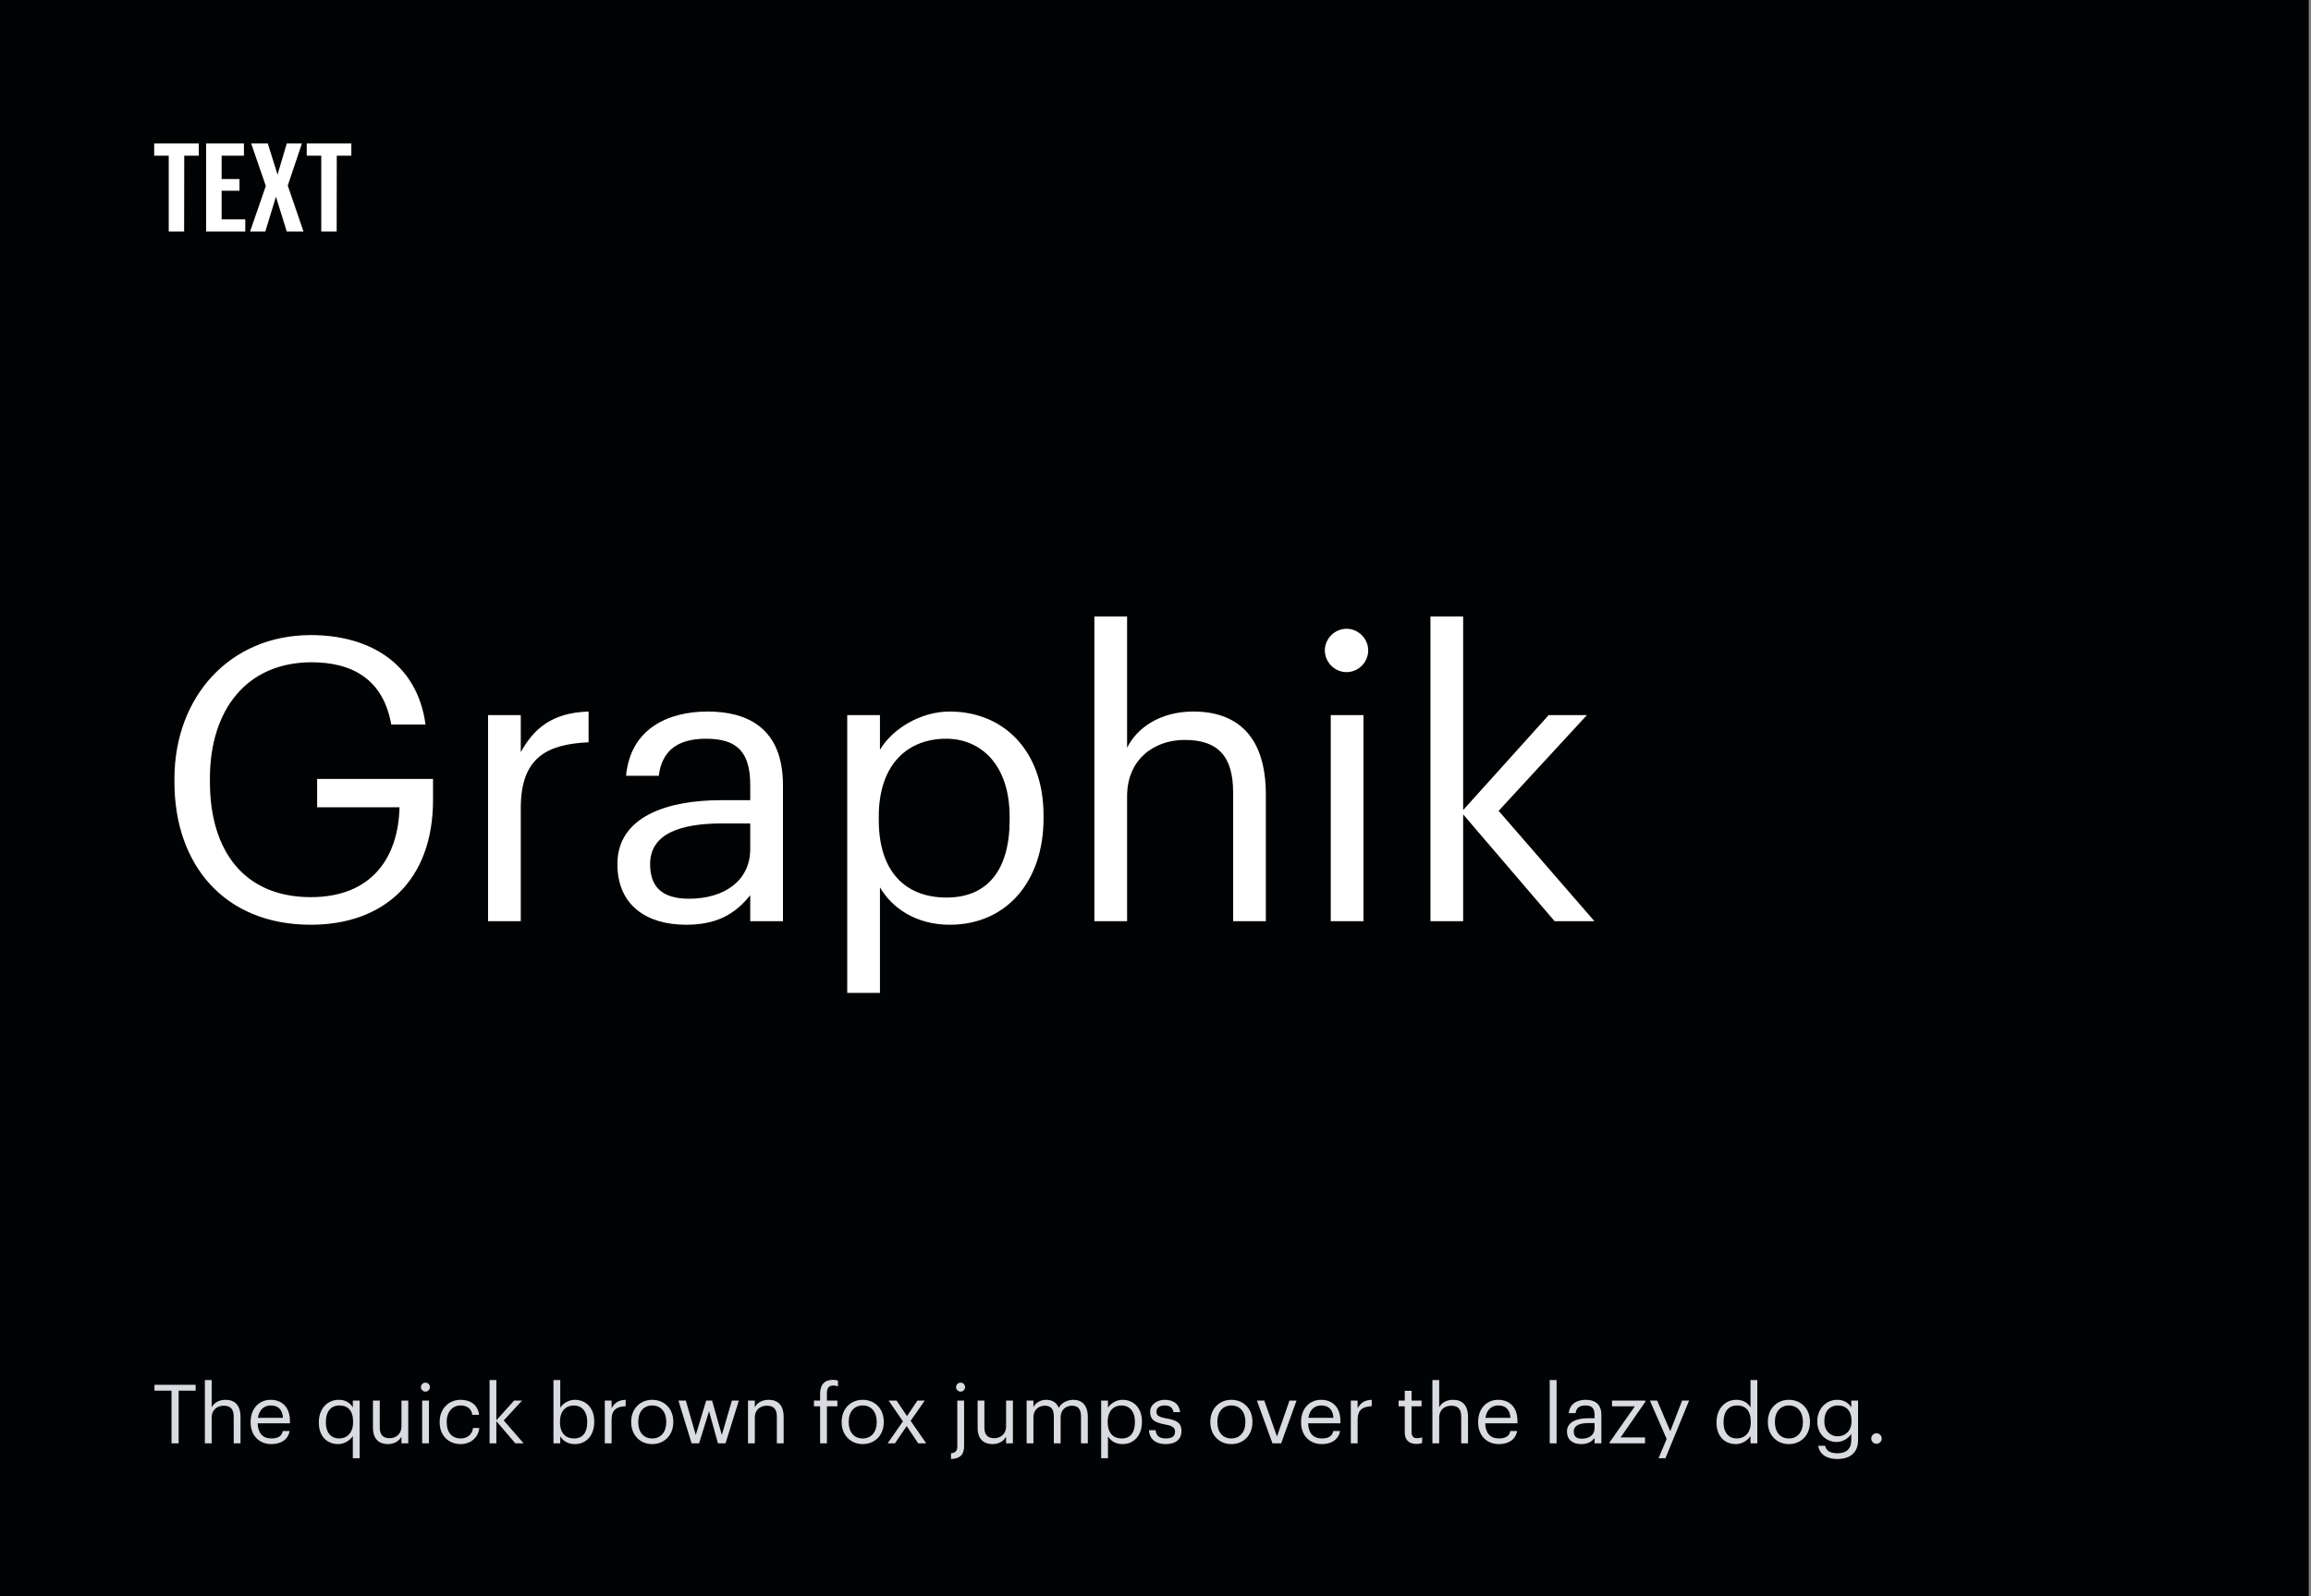 <svg width="469" height="324" viewBox="0 0 469 324" fill="none" xmlns="http://www.w3.org/2000/svg">
<rect x="0" y="0" width="469" height="324" fill="#808080" stroke="none"/>
<rect width="468.542" height="324" fill="#010203"/>
<path d="M34.242 47V31.6H31.292V29.125H40.342V31.6H37.392L37.367 47H34.242ZM41.829 47V29.125H49.504V31.6H44.979V36.35H48.604V38.725H44.979V44.525H49.779V47H41.829ZM50.748 47L53.948 37.75L50.973 29.125H54.348L56.323 35.45L58.198 29.125H61.273L58.398 37.675L61.598 47H58.198L55.998 39.925L53.848 47H50.748ZM65.199 47V31.6H62.249V29.125H71.299V31.6H68.349L68.324 47H65.199Z" fill="white"/>
<path d="M63.08 187.72C45.48 187.72 35.4 175.48 35.4 158.76V158.12C35.4 141.4 46.68 128.92 63.08 128.92C74.44 128.92 84.6 134.2 86.36 147.08H79.4C77.8 137.96 71.56 134.44 63.24 134.44C50.12 134.44 42.6 144.04 42.6 158.04V158.68C42.6 172.84 49.64 182.12 63.08 182.12C75.48 182.12 80.84 174.04 81.08 163.88H64.36V158.12H87.88V162.36C87.88 178.92 77.72 187.72 63.08 187.72ZM99.048 187V145.16H105.688V152.68C108.328 147.96 111.928 144.68 119.448 144.44V150.68C111.048 151.08 105.688 153.72 105.688 164.04V187H99.048ZM139.856 182.44C146.896 182.44 152.256 178.84 152.256 172.36V167.16H146.496C138.096 167.16 131.936 169.24 131.936 175.4C131.936 179.72 134.016 182.44 139.856 182.44ZM139.216 187.72C131.456 187.72 125.296 183.96 125.296 175.4C125.296 165.72 135.536 162.44 146.256 162.44H152.256V159.4C152.256 152.76 149.696 149.96 143.296 149.96C137.536 149.96 134.336 152.36 133.696 157.48H127.056C127.936 147.96 135.536 144.44 143.616 144.44C151.616 144.44 158.896 147.72 158.896 159.4V187H152.256V181.72C149.136 185.64 145.376 187.72 139.216 187.72ZM192.099 182.2C200.419 182.2 204.899 176.6 204.899 166.44V165.8C204.899 155.24 199.059 149.96 192.019 149.96C184.259 149.96 178.339 155.08 178.339 165.8V166.44C178.339 177.16 183.939 182.2 192.099 182.2ZM171.939 201.56V145.16H178.579V152.2C180.979 148.12 186.659 144.44 192.739 144.44C203.699 144.44 211.779 152.44 211.779 165.48V166.12C211.779 178.92 204.259 187.72 192.739 187.72C185.859 187.72 180.979 184.28 178.579 180.12V201.56H171.939ZM222.095 187V125.16H228.735V151.8C230.655 147.88 235.295 144.44 242.175 144.44C250.815 144.44 256.895 149.16 256.895 161.32V187H250.255V160.84C250.255 153.48 247.135 150.2 240.415 150.2C234.255 150.2 228.735 154.12 228.735 161.64V187H222.095ZM273.268 136.44C270.868 136.44 268.868 134.44 268.868 132.04C268.868 129.64 270.868 127.64 273.268 127.64C275.668 127.64 277.668 129.64 277.668 132.04C277.668 134.44 275.668 136.44 273.268 136.44ZM270.068 187V145.16H276.708V187H270.068ZM290.298 187V125.16H296.938V164.44L314.298 145.16H322.058L304.138 164.6L323.578 187H315.498L296.938 165.32V187H290.298Z" fill="white"/>
<path d="M34.806 293V282.298H31.349V281.118H39.708V282.298H36.252V293H34.806ZM41.579 293V280.154H42.958V285.688C43.357 284.874 44.321 284.159 45.75 284.159C47.545 284.159 48.808 285.139 48.808 287.665V293H47.428V287.566C47.428 286.037 46.78 285.355 45.384 285.355C44.105 285.355 42.958 286.17 42.958 287.732V293H41.579ZM55.067 293.15C52.608 293.15 50.863 291.421 50.863 288.746V288.613C50.863 285.987 52.541 284.159 54.934 284.159C56.945 284.159 58.84 285.372 58.84 288.48V288.928H52.292C52.358 290.906 53.306 292.003 55.084 292.003C56.43 292.003 57.211 291.504 57.394 290.491H58.773C58.474 292.236 57.028 293.15 55.067 293.15ZM52.342 287.815H57.427C57.294 286.02 56.363 285.306 54.934 285.306C53.522 285.306 52.574 286.27 52.342 287.815ZM71.603 296.025V291.504C71.104 292.352 69.891 293.15 68.628 293.15C66.351 293.15 64.706 291.538 64.706 288.829V288.696C64.706 286.037 66.368 284.159 68.761 284.159C70.207 284.159 71.104 284.857 71.603 285.704V284.309H72.982V296.025H71.603ZM68.778 292.003C70.389 292.003 71.653 290.939 71.653 288.712V288.579C71.653 286.353 70.589 285.306 68.894 285.306C67.165 285.306 66.135 286.519 66.135 288.629V288.762C66.135 290.956 67.315 292.003 68.778 292.003ZM78.715 293.15C76.986 293.15 75.69 292.202 75.69 289.809V284.309H77.069V289.743C77.069 291.272 77.718 291.953 79.08 291.953C80.31 291.953 81.473 291.139 81.473 289.577V284.309H82.853V293H81.473V291.621C81.074 292.435 80.111 293.15 78.715 293.15ZM86.338 282.497C85.84 282.497 85.424 282.082 85.424 281.583C85.424 281.085 85.84 280.669 86.338 280.669C86.837 280.669 87.252 281.085 87.252 281.583C87.252 282.082 86.837 282.497 86.338 282.497ZM85.674 293V284.309H87.053V293H85.674ZM93.482 293.15C91.056 293.15 89.228 291.438 89.228 288.746V288.613C89.228 285.954 91.123 284.159 93.449 284.159C95.26 284.159 96.956 284.99 97.222 287.2H95.859C95.643 285.821 94.646 285.306 93.449 285.306C91.87 285.306 90.657 286.569 90.657 288.613V288.746C90.657 290.873 91.82 292.003 93.499 292.003C94.729 292.003 95.842 291.288 95.992 289.876H97.271C97.088 291.754 95.576 293.15 93.482 293.15ZM99.354 293V280.154H100.733V288.314L104.339 284.309H105.951L102.229 288.347L106.267 293H104.589L100.733 288.496V293H99.354ZM116.642 293.15C115.229 293.15 114.199 292.435 113.7 291.571V293H112.321V280.154H113.7V285.771C114.199 284.923 115.379 284.159 116.642 284.159C118.918 284.159 120.597 285.821 120.597 288.53V288.663C120.597 291.322 119.035 293.15 116.642 293.15ZM116.509 292.003C118.237 292.003 119.168 290.84 119.168 288.729V288.596C119.168 286.402 117.954 285.306 116.492 285.306C114.88 285.306 113.65 286.369 113.65 288.596V288.729C113.65 290.956 114.814 292.003 116.509 292.003ZM122.74 293V284.309H124.119V285.871C124.668 284.89 125.415 284.209 126.978 284.159V285.455C125.233 285.538 124.119 286.087 124.119 288.23V293H122.74ZM132.351 293.15C129.875 293.15 128.096 291.272 128.096 288.729V288.596C128.096 285.987 129.908 284.159 132.367 284.159C134.827 284.159 136.638 285.97 136.638 288.579V288.712C136.638 291.338 134.827 293.15 132.351 293.15ZM132.367 292.003C134.112 292.003 135.209 290.69 135.209 288.729V288.613C135.209 286.602 134.096 285.306 132.367 285.306C130.622 285.306 129.526 286.602 129.526 288.596V288.729C129.526 290.707 130.606 292.003 132.367 292.003ZM140.357 293L137.681 284.309H139.177L141.204 291.305L143.315 284.309H144.511L146.489 291.305L148.533 284.309H149.946L147.237 293H145.708L143.896 286.486L141.869 293H140.357ZM151.806 293V284.309H153.185V285.688C153.584 284.874 154.548 284.159 155.977 284.159C157.772 284.159 159.035 285.139 159.035 287.665V293H157.656V287.566C157.656 286.037 157.008 285.355 155.612 285.355C154.332 285.355 153.185 286.17 153.185 287.732V293H151.806ZM166.435 293V285.472H165.189V284.309H166.435V282.896C166.435 281.134 167.299 280.104 169.028 280.104C169.477 280.104 169.709 280.154 170.058 280.27V281.434C169.809 281.334 169.46 281.251 169.078 281.251C168.18 281.251 167.815 281.866 167.815 282.746V284.309H169.942V285.472H167.815V293H166.435ZM175.066 293.15C172.589 293.15 170.811 291.272 170.811 288.729V288.596C170.811 285.987 172.623 284.159 175.082 284.159C177.542 284.159 179.353 285.97 179.353 288.579V288.712C179.353 291.338 177.542 293.15 175.066 293.15ZM175.082 292.003C176.827 292.003 177.924 290.69 177.924 288.729V288.613C177.924 286.602 176.81 285.306 175.082 285.306C173.337 285.306 172.24 286.602 172.24 288.596V288.729C172.24 290.707 173.321 292.003 175.082 292.003ZM180.136 293L183.244 288.53L180.336 284.309H181.948L184.075 287.466L186.185 284.309H187.681L184.806 288.43L187.98 293H186.352L184.008 289.493L181.615 293H180.136ZM194.943 282.497C194.444 282.497 194.029 282.082 194.029 281.583C194.029 281.085 194.444 280.669 194.943 280.669C195.441 280.669 195.857 281.085 195.857 281.583C195.857 282.082 195.441 282.497 194.943 282.497ZM192.998 296.174V295.011C193.979 294.928 194.278 294.429 194.278 293.665V284.309H195.657V293.548C195.657 295.21 194.926 296.108 192.998 296.174ZM201.422 293.15C199.694 293.15 198.398 292.202 198.398 289.809V284.309H199.777V289.743C199.777 291.272 200.425 291.953 201.788 291.953C203.017 291.953 204.181 291.139 204.181 289.577V284.309H205.56V293H204.181V291.621C203.782 292.435 202.818 293.15 201.422 293.15ZM208.348 293V284.309H209.727V285.638C210.126 284.824 211.073 284.159 212.32 284.159C213.433 284.159 214.414 284.624 214.862 285.788C215.461 284.658 216.757 284.159 217.837 284.159C219.399 284.159 220.762 285.09 220.762 287.616V293H219.383V287.516C219.383 285.987 218.734 285.355 217.538 285.355C216.408 285.355 215.245 286.12 215.245 287.682V293H213.865V287.516C213.865 285.987 213.217 285.355 212.021 285.355C210.89 285.355 209.727 286.12 209.727 287.682V293H208.348ZM227.661 292.003C229.389 292.003 230.32 290.84 230.32 288.729V288.596C230.32 286.402 229.107 285.306 227.645 285.306C226.033 285.306 224.803 286.369 224.803 288.596V288.729C224.803 290.956 225.966 292.003 227.661 292.003ZM223.473 296.025V284.309H224.853V285.771C225.351 284.923 226.531 284.159 227.794 284.159C230.071 284.159 231.749 285.821 231.749 288.53V288.663C231.749 291.322 230.187 293.15 227.794 293.15C226.365 293.15 225.351 292.435 224.853 291.571V296.025H223.473ZM236.585 293.15C234.507 293.15 233.261 292.103 233.178 290.324H234.524C234.624 291.355 235.172 292.003 236.568 292.003C237.881 292.003 238.462 291.554 238.462 290.624C238.462 289.71 237.781 289.41 236.435 289.161C234.175 288.746 233.41 288.114 233.41 286.602C233.41 284.99 234.989 284.159 236.352 284.159C237.914 284.159 239.26 284.79 239.493 286.668H238.163C237.964 285.721 237.432 285.306 236.335 285.306C235.338 285.306 234.69 285.804 234.69 286.552C234.69 287.333 235.122 287.649 236.717 287.931C238.512 288.264 239.775 288.663 239.775 290.507C239.775 292.086 238.695 293.15 236.585 293.15ZM249.881 293.15C247.405 293.15 245.627 291.272 245.627 288.729V288.596C245.627 285.987 247.438 284.159 249.898 284.159C252.357 284.159 254.169 285.97 254.169 288.579V288.712C254.169 291.338 252.357 293.15 249.881 293.15ZM249.898 292.003C251.643 292.003 252.74 290.69 252.74 288.729V288.613C252.74 286.602 251.626 285.306 249.898 285.306C248.153 285.306 247.056 286.602 247.056 288.596V288.729C247.056 290.707 248.136 292.003 249.898 292.003ZM258.238 293L255.081 284.309H256.576L259.152 291.604L261.695 284.309H263.124L260 293H258.238ZM268.251 293.15C265.792 293.15 264.047 291.421 264.047 288.746V288.613C264.047 285.987 265.725 284.159 268.118 284.159C270.129 284.159 272.024 285.372 272.024 288.48V288.928H265.476C265.543 290.906 266.49 292.003 268.268 292.003C269.614 292.003 270.395 291.504 270.578 290.491H271.957C271.658 292.236 270.212 293.15 268.251 293.15ZM265.526 287.815H270.611C270.478 286.02 269.548 285.306 268.118 285.306C266.706 285.306 265.759 286.27 265.526 287.815ZM274.14 293V284.309H275.52V285.871C276.068 284.89 276.816 284.209 278.378 284.159V285.455C276.633 285.538 275.52 286.087 275.52 288.23V293H274.14ZM287.429 293.116C285.85 293.116 285.086 292.186 285.086 290.823V285.472H283.839V284.309H285.086V282.331H286.465V284.309H288.492V285.472H286.465V290.69C286.465 291.538 286.847 291.953 287.545 291.953C287.977 291.953 288.31 291.887 288.609 291.77V292.934C288.326 293.033 287.994 293.116 287.429 293.116ZM290.694 293V280.154H292.073V285.688C292.472 284.874 293.436 284.159 294.865 284.159C296.66 284.159 297.923 285.139 297.923 287.665V293H296.544V287.566C296.544 286.037 295.895 285.355 294.499 285.355C293.22 285.355 292.073 286.17 292.073 287.732V293H290.694ZM304.182 293.15C301.723 293.15 299.978 291.421 299.978 288.746V288.613C299.978 285.987 301.656 284.159 304.049 284.159C306.06 284.159 307.955 285.372 307.955 288.48V288.928H301.407C301.474 290.906 302.421 292.003 304.199 292.003C305.545 292.003 306.326 291.504 306.509 290.491H307.888C307.589 292.236 306.143 293.15 304.182 293.15ZM301.457 287.815H306.542C306.409 286.02 305.479 285.306 304.049 285.306C302.637 285.306 301.69 286.27 301.457 287.815ZM314.503 293V280.154H315.899V293H314.503ZM321.031 292.053C322.494 292.053 323.607 291.305 323.607 289.959V288.879H322.411C320.666 288.879 319.386 289.311 319.386 290.59C319.386 291.488 319.818 292.053 321.031 292.053ZM320.898 293.15C319.286 293.15 318.007 292.368 318.007 290.59C318.007 288.579 320.134 287.898 322.361 287.898H323.607V287.267C323.607 285.887 323.075 285.306 321.746 285.306C320.549 285.306 319.885 285.804 319.752 286.868H318.372C318.555 284.89 320.134 284.159 321.812 284.159C323.474 284.159 324.986 284.84 324.986 287.267V293H323.607V291.903C322.959 292.717 322.178 293.15 320.898 293.15ZM326.649 293V292.801L331.784 285.472H327.148V284.309H333.911V284.558L328.892 291.787H333.845V293H326.649ZM336.592 296.025L338.237 292.103L334.83 284.309H336.309L338.968 290.54L341.378 284.309H342.79L337.987 296.025H336.592ZM352.428 292.003C354.04 292.003 355.303 290.939 355.303 288.712V288.579C355.303 286.353 354.239 285.306 352.544 285.306C350.816 285.306 349.786 286.519 349.786 288.629V288.762C349.786 290.956 350.966 292.003 352.428 292.003ZM352.278 293.15C350.002 293.15 348.357 291.538 348.357 288.829V288.696C348.357 286.037 350.018 284.159 352.411 284.159C353.857 284.159 354.755 284.857 355.253 285.704V280.154H356.633V293H355.253V291.504C354.755 292.352 353.541 293.15 352.278 293.15ZM363.03 293.15C360.554 293.15 358.776 291.272 358.776 288.729V288.596C358.776 285.987 360.587 284.159 363.046 284.159C365.506 284.159 367.317 285.97 367.317 288.579V288.712C367.317 291.338 365.506 293.15 363.03 293.15ZM363.046 292.003C364.791 292.003 365.888 290.69 365.888 288.729V288.613C365.888 286.602 364.775 285.306 363.046 285.306C361.302 285.306 360.205 286.602 360.205 288.596V288.729C360.205 290.707 361.285 292.003 363.046 292.003ZM372.91 291.571C374.522 291.571 375.752 290.441 375.752 288.496V288.38C375.752 286.436 374.688 285.306 372.993 285.306C371.265 285.306 370.234 286.585 370.234 288.413V288.546C370.234 290.441 371.447 291.571 372.91 291.571ZM372.926 296.174C370.351 296.174 369.221 294.961 368.988 293.499H370.4C370.6 294.496 371.431 295.011 372.91 295.011C374.622 295.011 375.702 294.197 375.702 292.335V291.072C375.203 291.92 374.023 292.717 372.76 292.717C370.484 292.717 368.805 290.989 368.805 288.596V288.48C368.805 286.12 370.467 284.159 372.86 284.159C374.306 284.159 375.203 284.857 375.702 285.704V284.309H377.081V292.418C377.064 294.944 375.353 296.174 372.926 296.174ZM380.819 293.083C380.238 293.083 379.756 292.618 379.756 292.02C379.756 291.421 380.238 290.956 380.819 290.956C381.401 290.956 381.883 291.421 381.883 292.02C381.883 292.618 381.401 293.083 380.819 293.083Z" fill="#DADBE1"/>
</svg>
